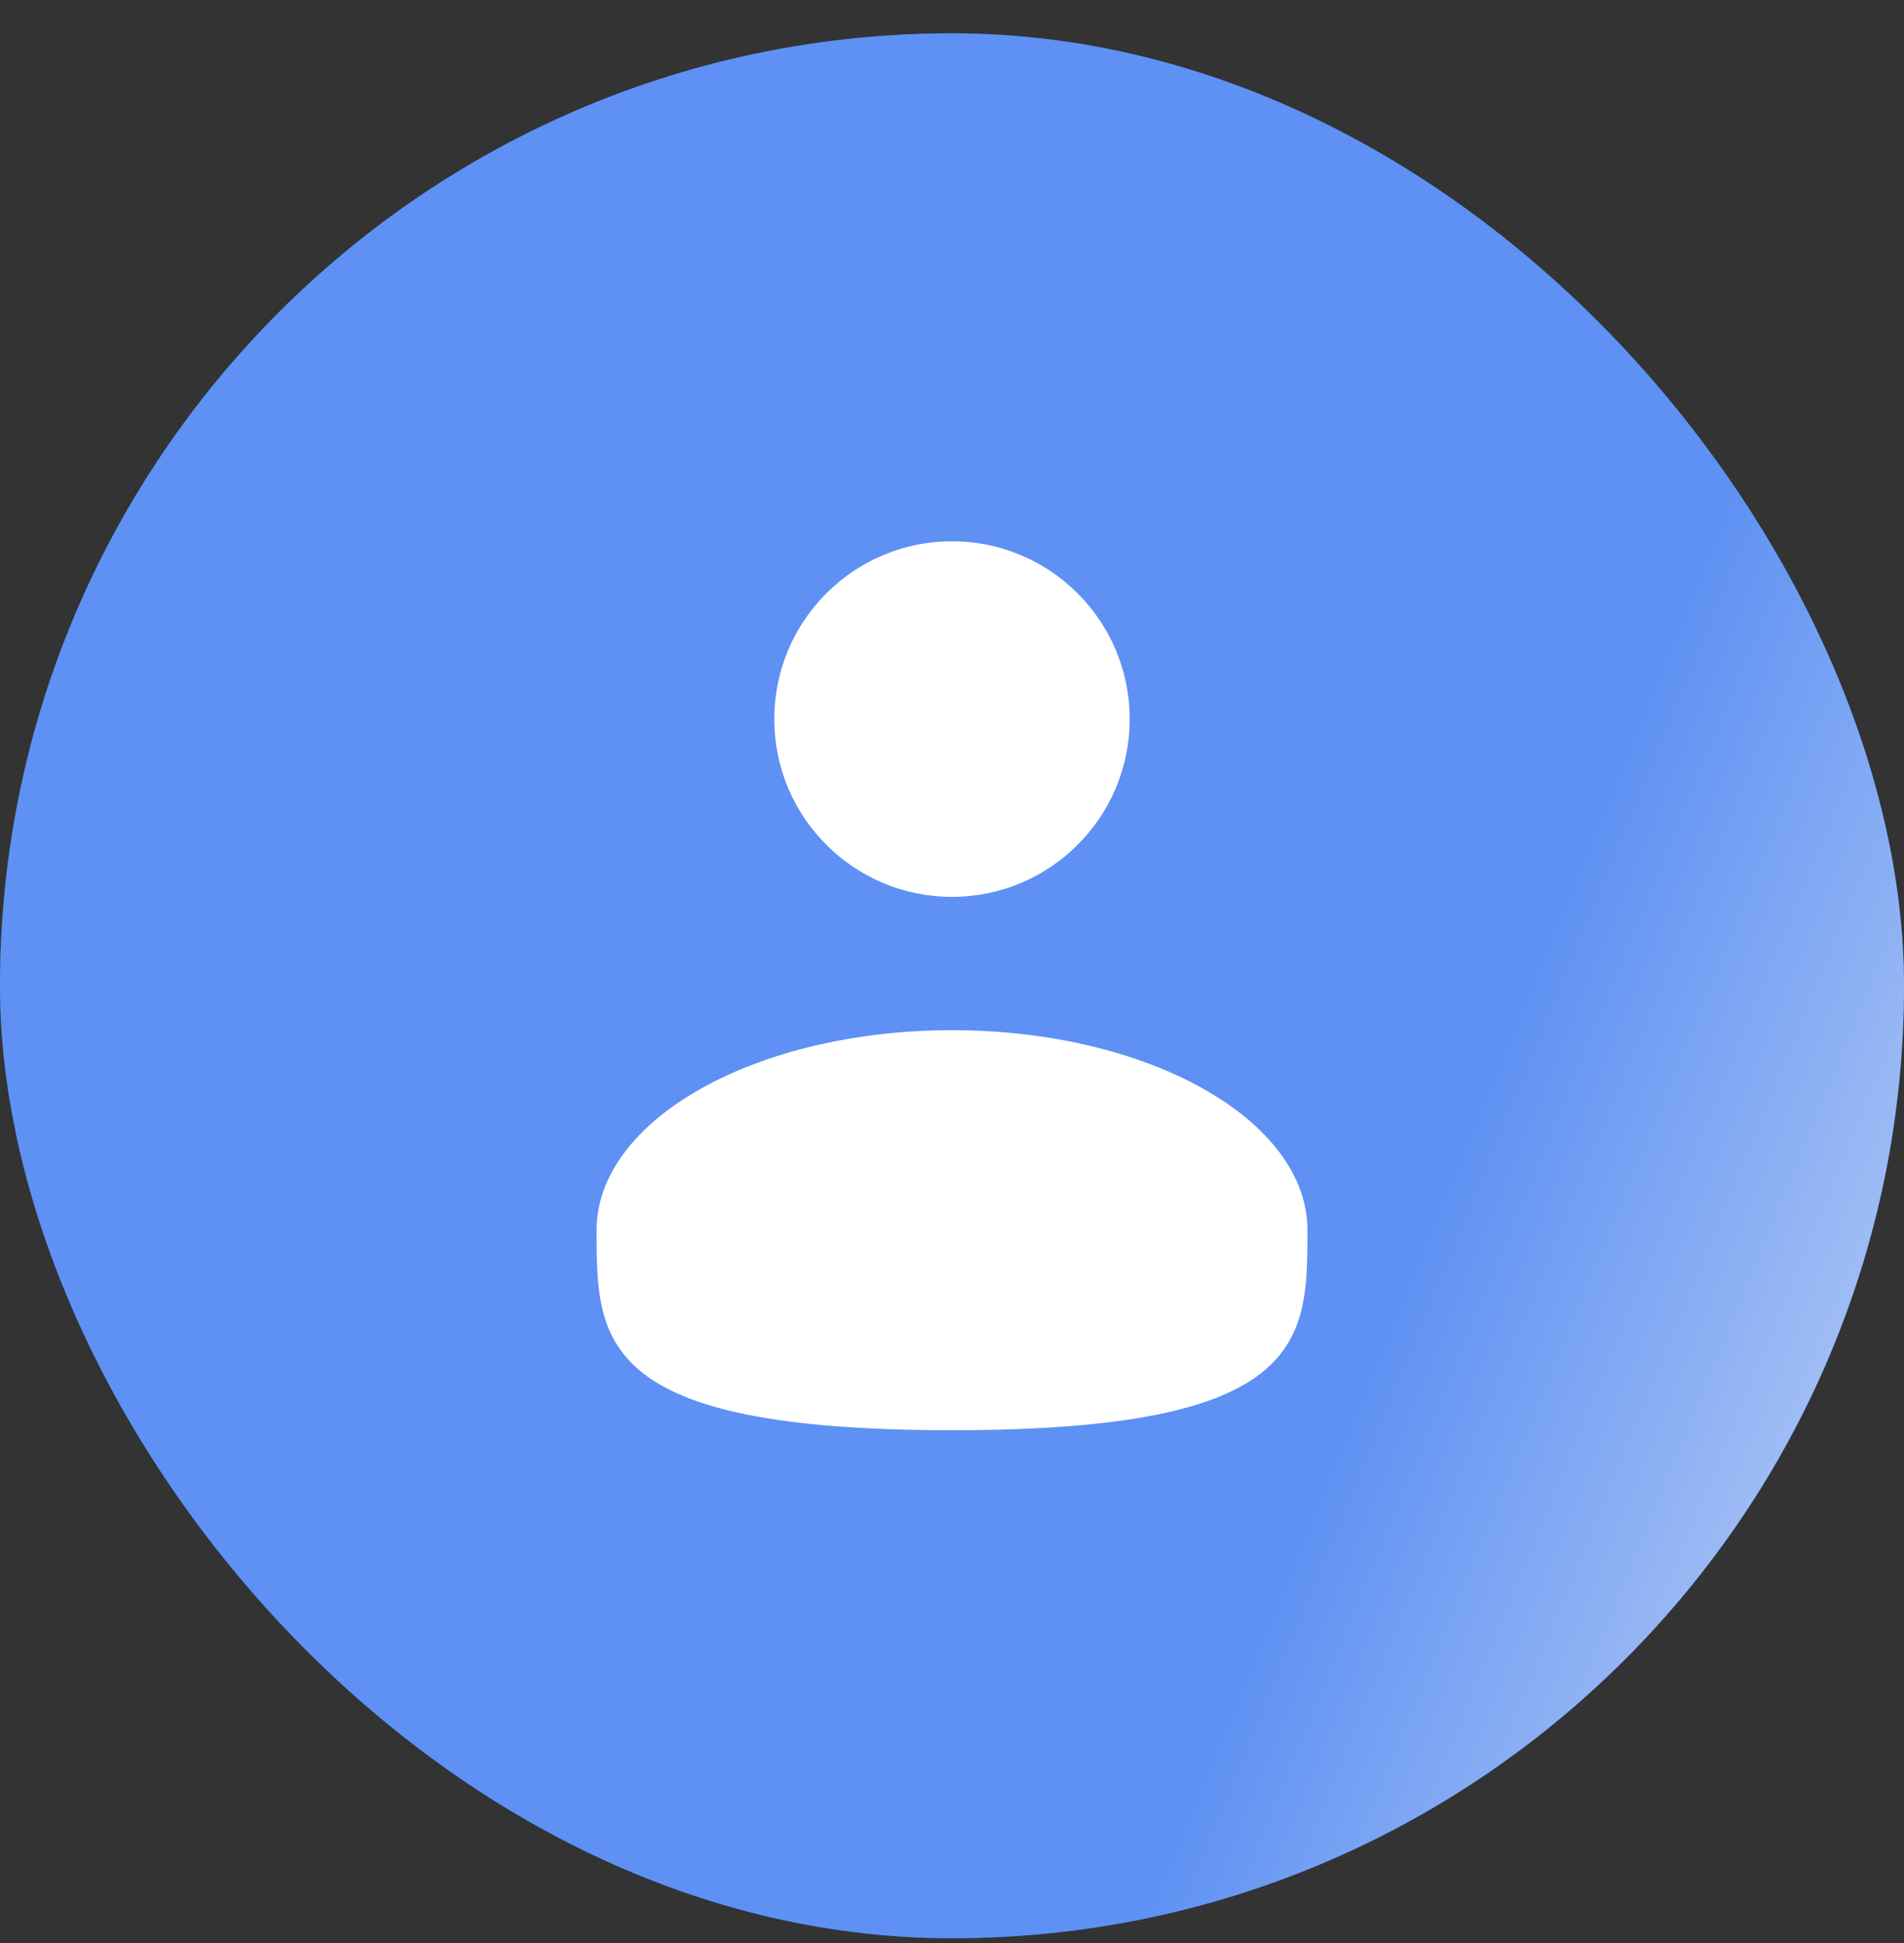 <svg width="50" height="51" viewBox="0 0 50 51" fill="none" xmlns="http://www.w3.org/2000/svg">
<rect x="0" y="0" width="50" height="51" fill="#333333" stroke="none"/>
<rect y="0.875" width="50" height="50" rx="25" fill="#1967D2"/>
<rect y="0.875" width="50" height="50" rx="25" fill="url(#paint0_linear_30_615)"/>
<path d="M25 23.541C27.577 23.541 29.666 21.452 29.666 18.875C29.666 16.297 27.577 14.208 25 14.208C22.422 14.208 20.333 16.297 20.333 18.875C20.333 21.452 22.422 23.541 25 23.541Z" fill="white"/>
<path d="M34.334 32.291C34.334 35.19 34.334 37.541 25 37.541C15.667 37.541 15.667 35.19 15.667 32.291C15.667 29.392 19.846 27.041 25 27.041C30.155 27.041 34.334 29.392 34.334 32.291Z" fill="white"/>
<defs>
<linearGradient id="paint0_linear_30_615" x1="5.357" y1="-29.239" x2="75.002" y2="-0.551" gradientUnits="userSpaceOnUse">
<stop offset="0.705" stop-color="#5E91F3"/>
<stop offset="1" stop-color="#E0E7F6"/>
</linearGradient>
</defs>
</svg>
